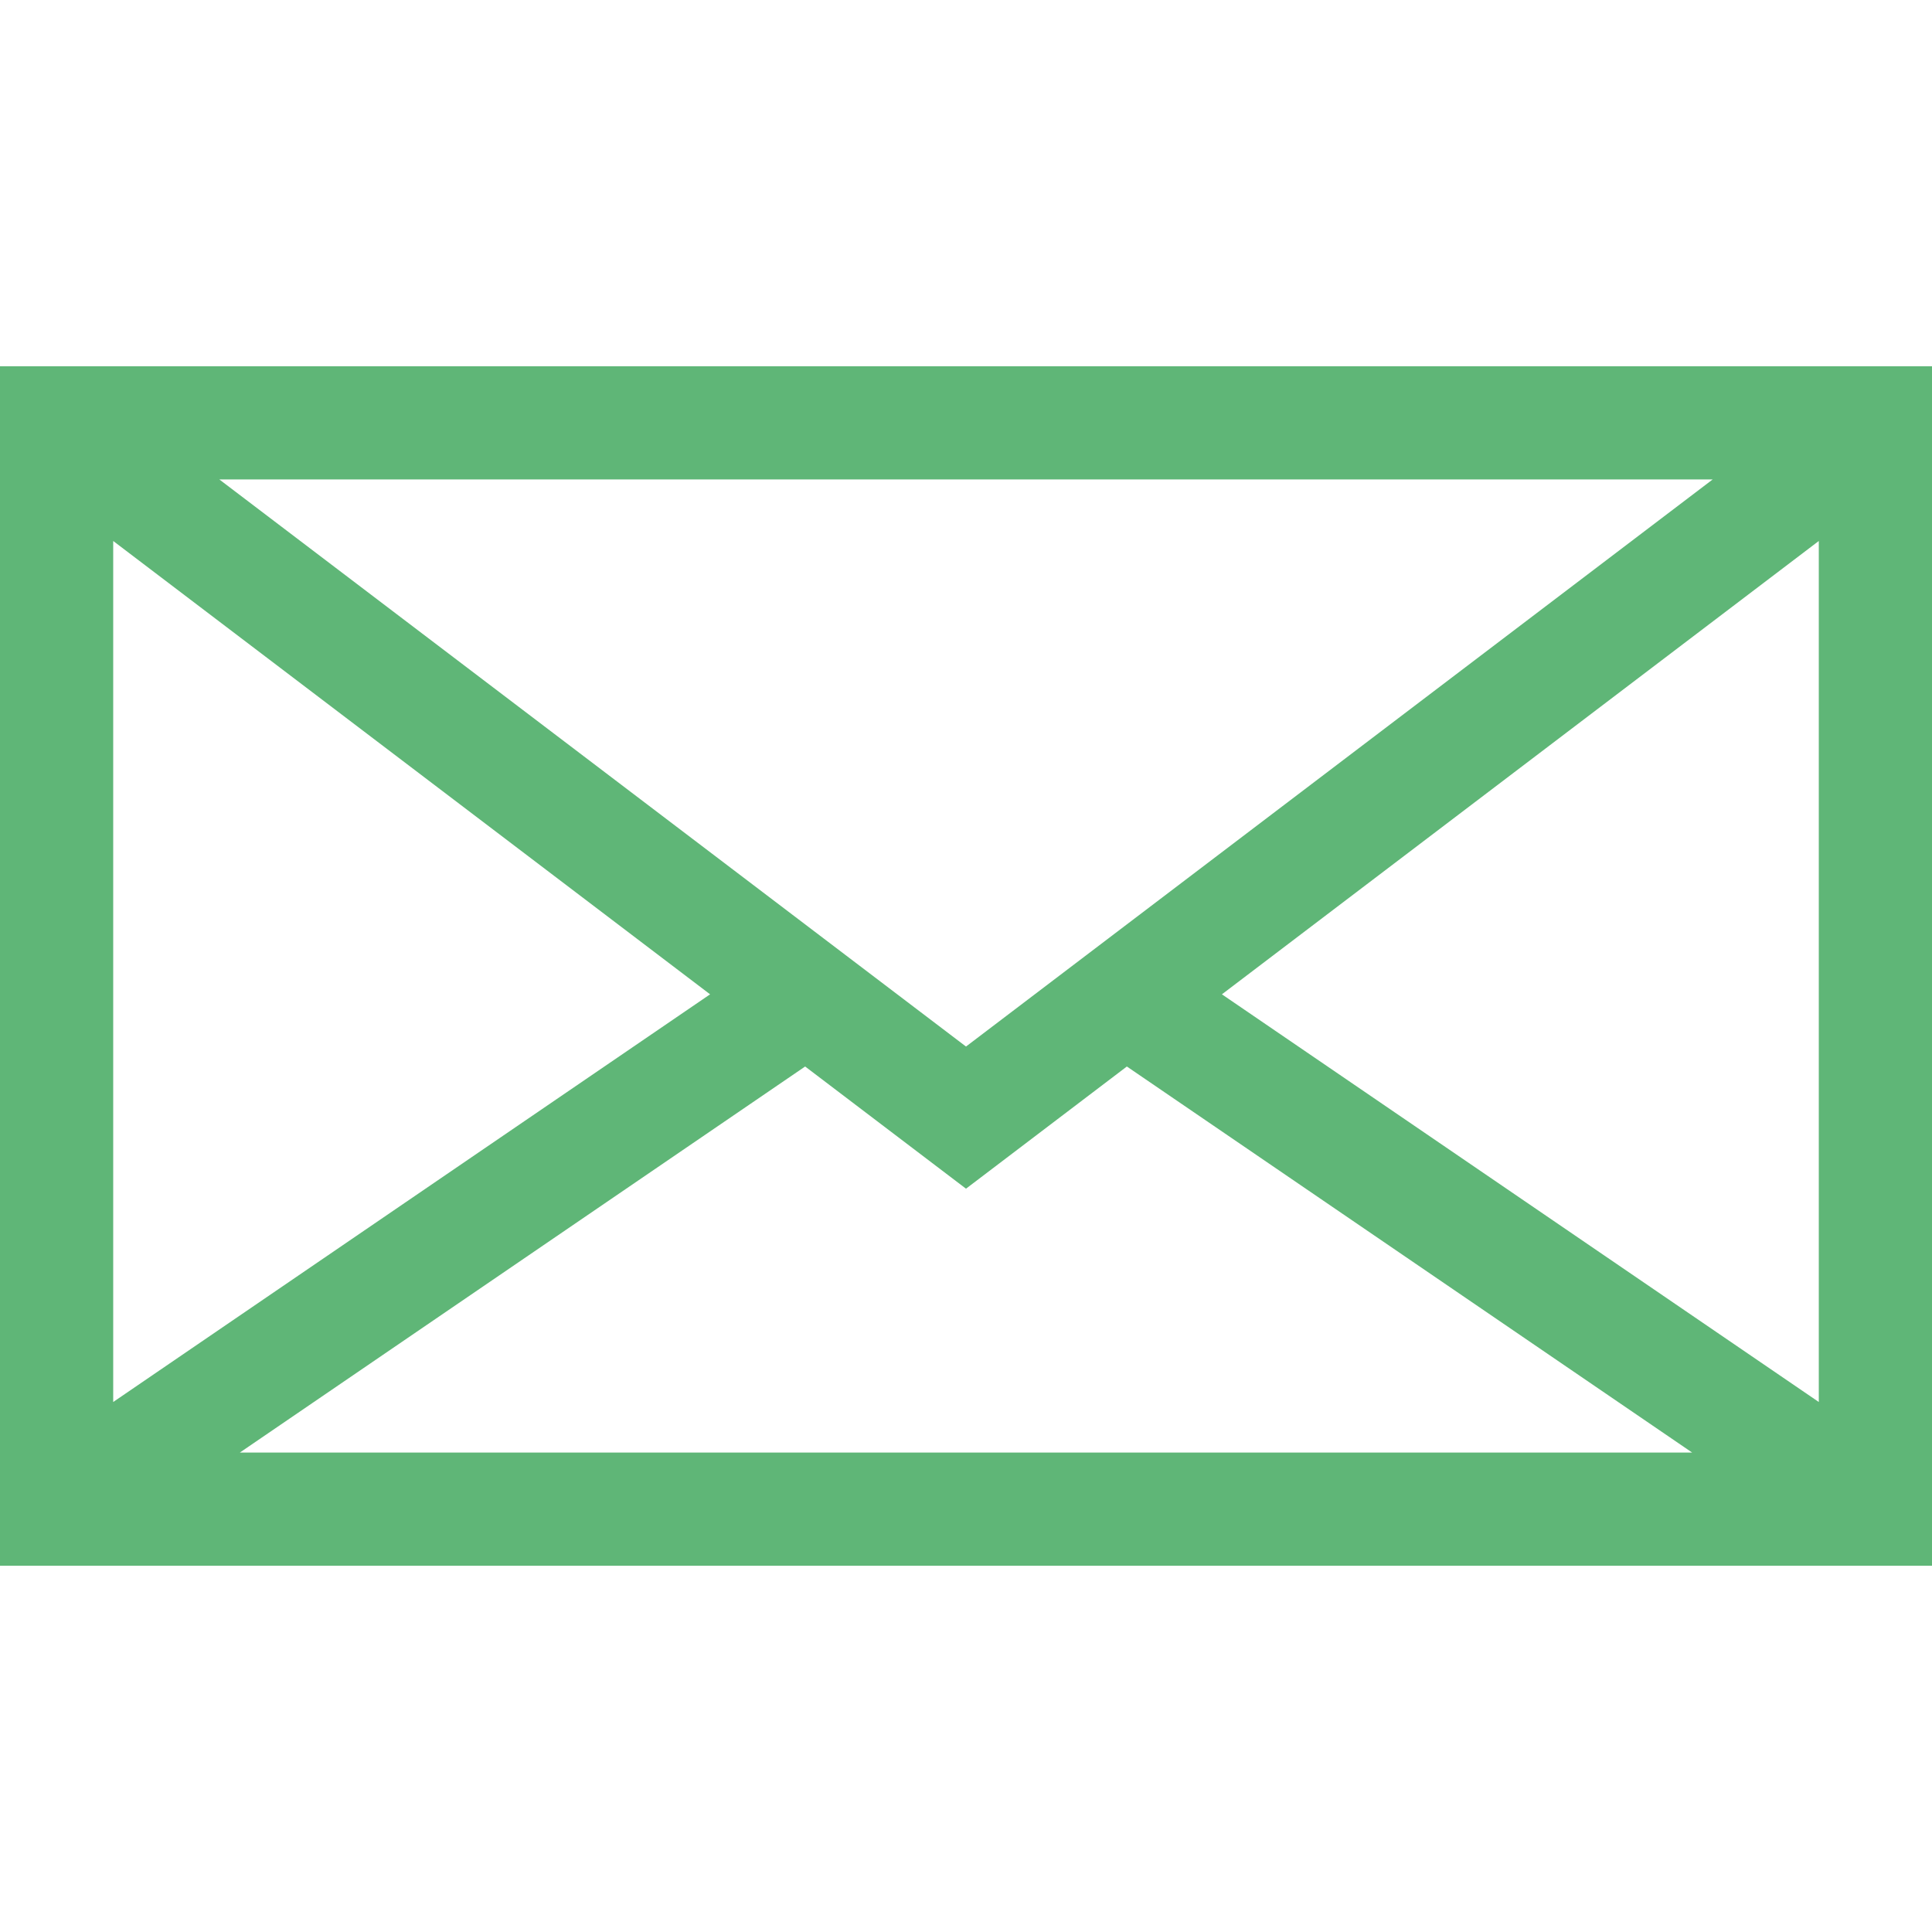 <?xml version="1.0" encoding="iso-8859-1"?>
<!-- Generator: Adobe Illustrator 19.0.0, SVG Export Plug-In . SVG Version: 6.00 Build 0)  -->
<svg version="1.1" id="Capa_1" xmlns="http://www.w3.org/2000/svg" xmlns:xlink="http://www.w3.org/1999/xlink" x="0px" y="0px"
	 viewBox="0 0 512 512" style="enable-background:new 0 0 512 512;" xml:space="preserve">
<g>
	<g>
		<path fill="#5fb677" d="M0,97.055v317.89h512V97.055H0z M453.88,127.055L256,277.345L58.12,127.055H453.88z M30,143.365l158.18,120.14L30,371.545
			V143.365z M63.56,384.945l149.81-102.31l42.63,32.38l42.63-32.38l149.81,102.31H63.56z M482,371.545l-158.18-108.04L482,143.365
			V371.545z"/>
	</g>
</g>
<g>
</g>
<g>
</g>
<g>
</g>
<g>
</g>
<g>
</g>
<g>
</g>
<g>
</g>
<g>
</g>
<g>
</g>
<g>
</g>
<g>
</g>
<g>
</g>
<g>
</g>
<g>
</g>
<g>
</g>
</svg>
